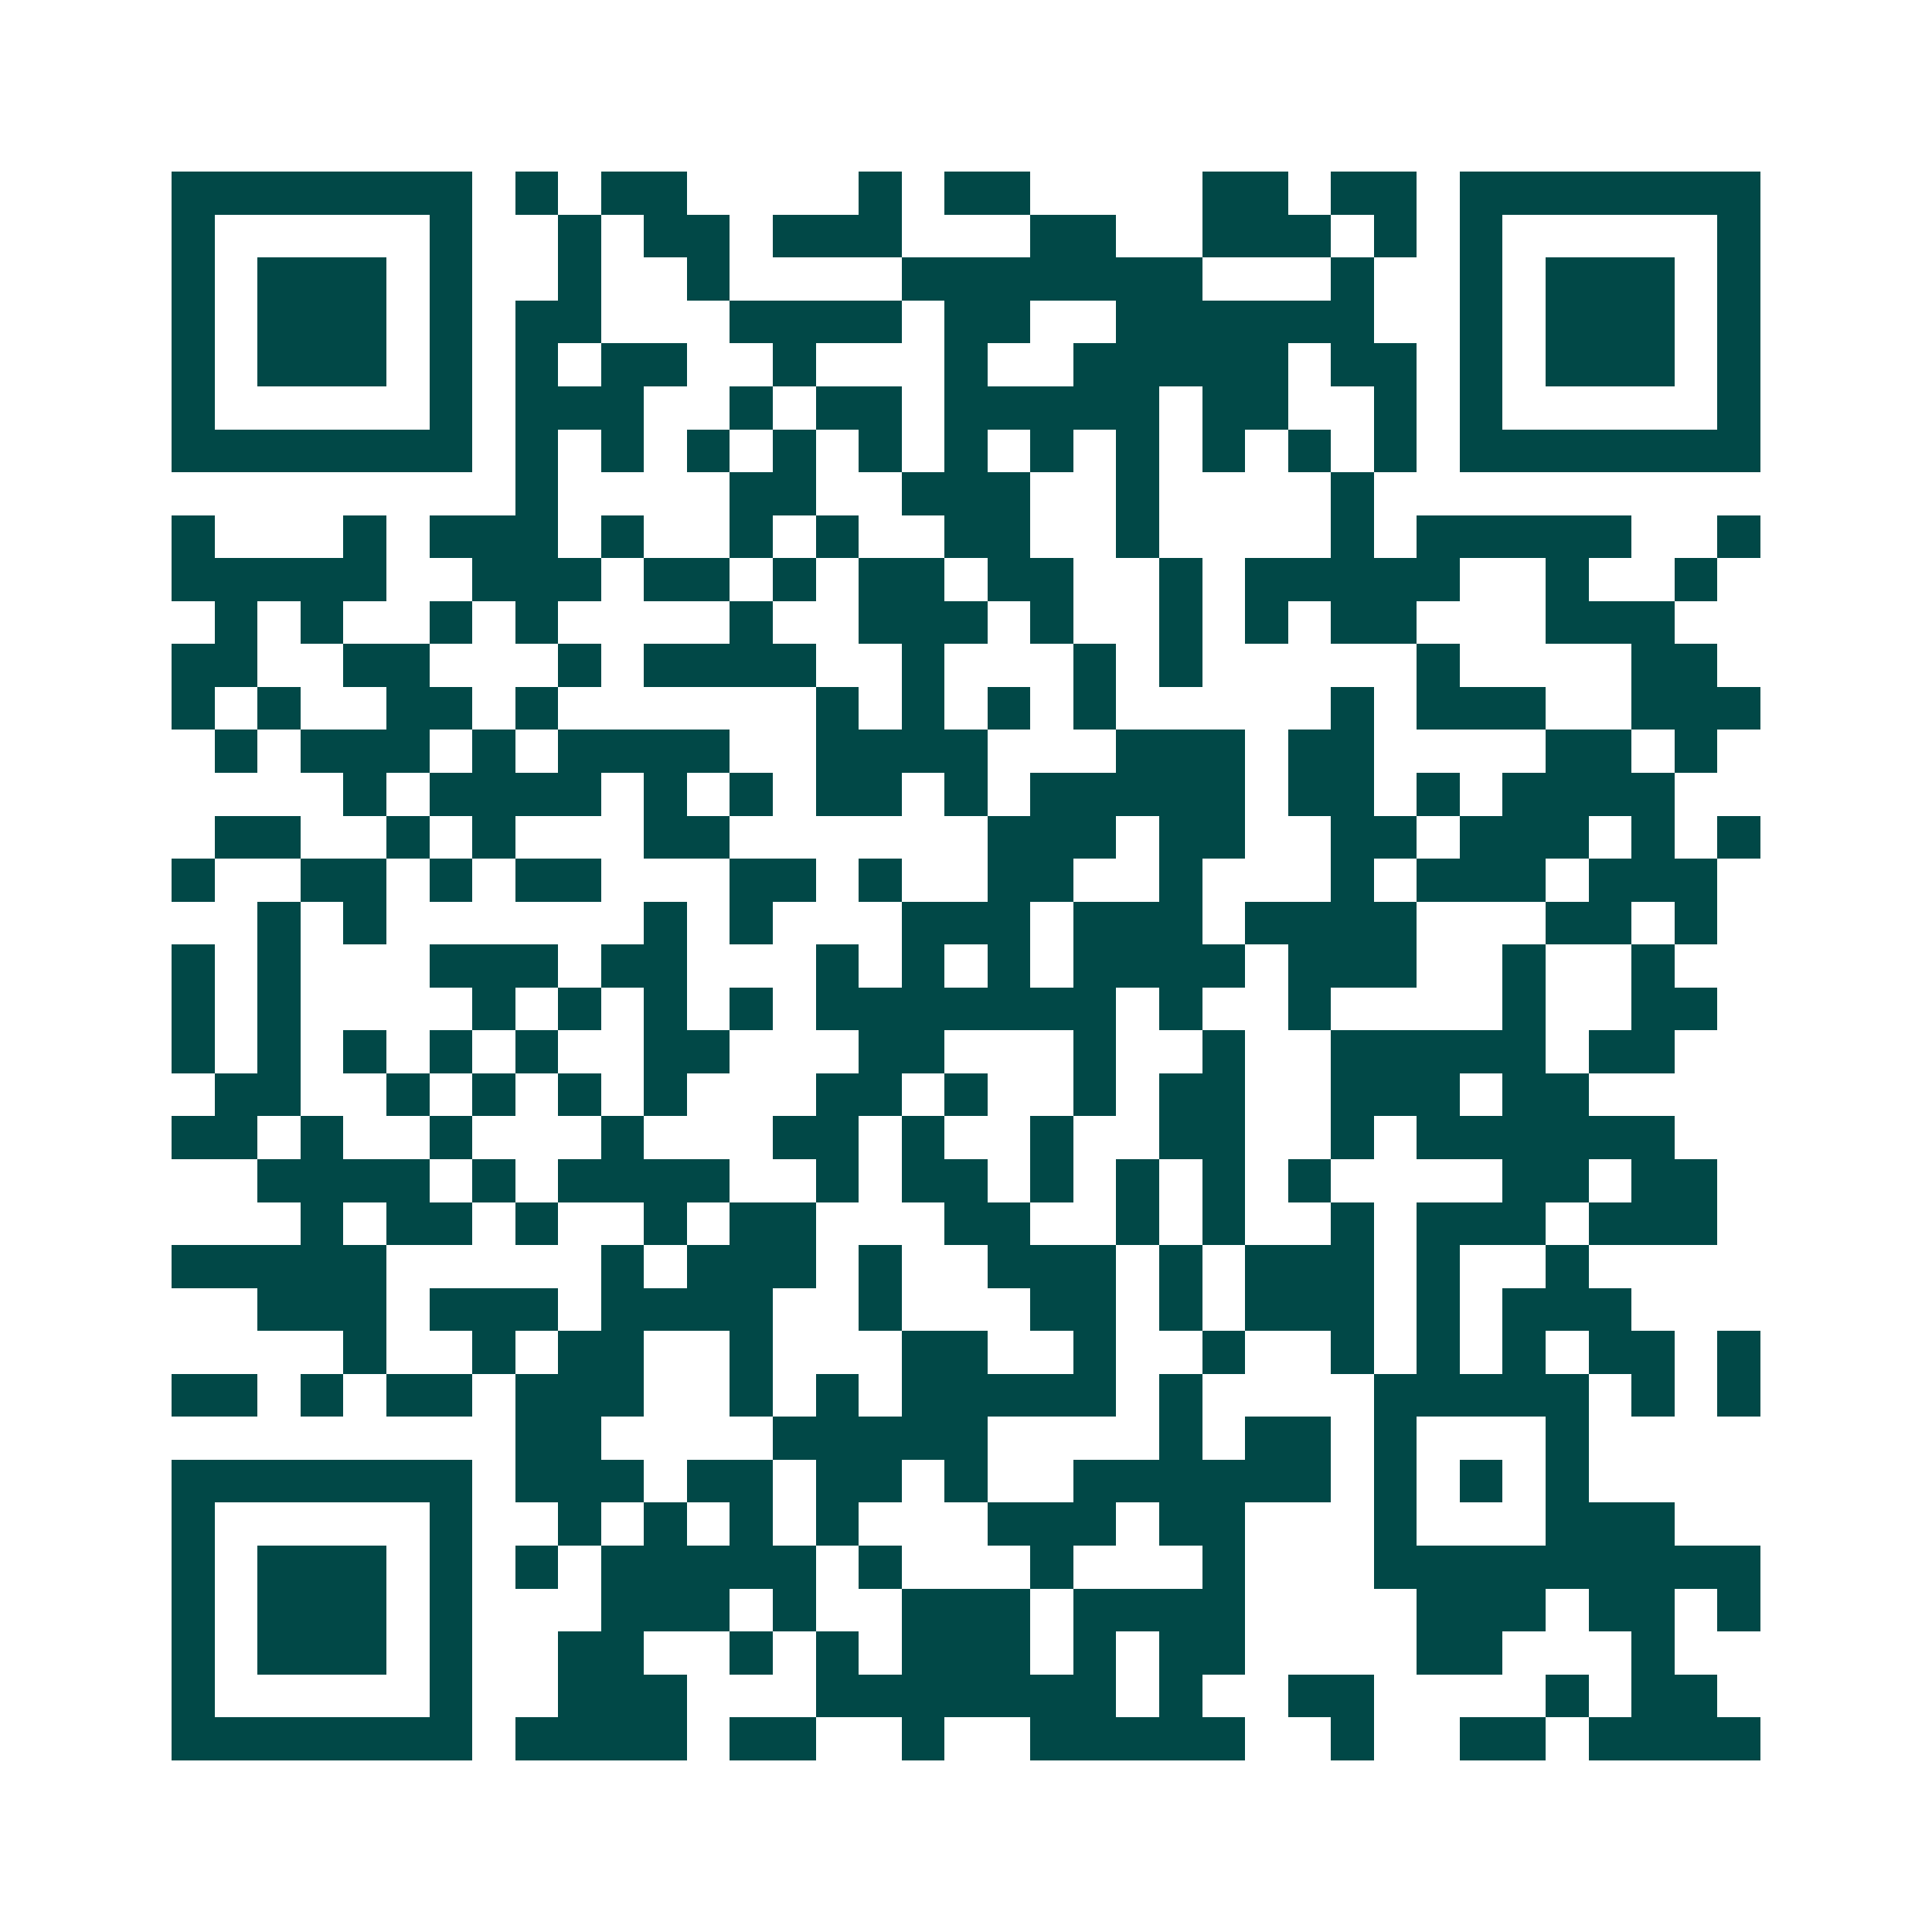 <svg xmlns="http://www.w3.org/2000/svg" width="200" height="200" viewBox="0 0 45 45" shape-rendering="crispEdges"><path fill="#ffffff" d="M0 0h45v45H0z"/><path stroke="#014847" d="M4 4.5h7m1 0h1m1 0h2m4 0h1m1 0h2m4 0h2m1 0h2m1 0h7M4 5.5h1m5 0h1m2 0h1m1 0h2m1 0h3m3 0h2m2 0h3m1 0h1m1 0h1m5 0h1M4 6.5h1m1 0h3m1 0h1m2 0h1m2 0h1m4 0h7m3 0h1m2 0h1m1 0h3m1 0h1M4 7.5h1m1 0h3m1 0h1m1 0h2m3 0h4m1 0h2m2 0h6m2 0h1m1 0h3m1 0h1M4 8.5h1m1 0h3m1 0h1m1 0h1m1 0h2m2 0h1m3 0h1m2 0h5m1 0h2m1 0h1m1 0h3m1 0h1M4 9.5h1m5 0h1m1 0h3m2 0h1m1 0h2m1 0h5m1 0h2m2 0h1m1 0h1m5 0h1M4 10.5h7m1 0h1m1 0h1m1 0h1m1 0h1m1 0h1m1 0h1m1 0h1m1 0h1m1 0h1m1 0h1m1 0h1m1 0h7M12 11.5h1m4 0h2m2 0h3m2 0h1m4 0h1M4 12.5h1m3 0h1m1 0h3m1 0h1m2 0h1m1 0h1m2 0h2m2 0h1m4 0h1m1 0h5m2 0h1M4 13.5h5m2 0h3m1 0h2m1 0h1m1 0h2m1 0h2m2 0h1m1 0h5m2 0h1m2 0h1M5 14.5h1m1 0h1m2 0h1m1 0h1m4 0h1m2 0h3m1 0h1m2 0h1m1 0h1m1 0h2m3 0h3M4 15.5h2m2 0h2m3 0h1m1 0h4m2 0h1m3 0h1m1 0h1m5 0h1m4 0h2M4 16.5h1m1 0h1m2 0h2m1 0h1m6 0h1m1 0h1m1 0h1m1 0h1m5 0h1m1 0h3m2 0h3M5 17.5h1m1 0h3m1 0h1m1 0h4m2 0h4m3 0h3m1 0h2m4 0h2m1 0h1M8 18.5h1m1 0h4m1 0h1m1 0h1m1 0h2m1 0h1m1 0h5m1 0h2m1 0h1m1 0h4M5 19.5h2m2 0h1m1 0h1m3 0h2m6 0h3m1 0h2m2 0h2m1 0h3m1 0h1m1 0h1M4 20.5h1m2 0h2m1 0h1m1 0h2m3 0h2m1 0h1m2 0h2m2 0h1m3 0h1m1 0h3m1 0h3M6 21.5h1m1 0h1m6 0h1m1 0h1m3 0h3m1 0h3m1 0h4m3 0h2m1 0h1M4 22.5h1m1 0h1m3 0h3m1 0h2m3 0h1m1 0h1m1 0h1m1 0h4m1 0h3m2 0h1m2 0h1M4 23.5h1m1 0h1m4 0h1m1 0h1m1 0h1m1 0h1m1 0h7m1 0h1m2 0h1m4 0h1m2 0h2M4 24.5h1m1 0h1m1 0h1m1 0h1m1 0h1m2 0h2m3 0h2m3 0h1m2 0h1m2 0h5m1 0h2M5 25.5h2m2 0h1m1 0h1m1 0h1m1 0h1m3 0h2m1 0h1m2 0h1m1 0h2m2 0h3m1 0h2M4 26.5h2m1 0h1m2 0h1m3 0h1m3 0h2m1 0h1m2 0h1m2 0h2m2 0h1m1 0h6M6 27.5h4m1 0h1m1 0h4m2 0h1m1 0h2m1 0h1m1 0h1m1 0h1m1 0h1m4 0h2m1 0h2M7 28.5h1m1 0h2m1 0h1m2 0h1m1 0h2m3 0h2m2 0h1m1 0h1m2 0h1m1 0h3m1 0h3M4 29.5h5m5 0h1m1 0h3m1 0h1m2 0h3m1 0h1m1 0h3m1 0h1m2 0h1M6 30.5h3m1 0h3m1 0h4m2 0h1m3 0h2m1 0h1m1 0h3m1 0h1m1 0h3M8 31.5h1m2 0h1m1 0h2m2 0h1m3 0h2m2 0h1m2 0h1m2 0h1m1 0h1m1 0h1m1 0h2m1 0h1M4 32.5h2m1 0h1m1 0h2m1 0h3m2 0h1m1 0h1m1 0h5m1 0h1m4 0h5m1 0h1m1 0h1M12 33.5h2m4 0h5m4 0h1m1 0h2m1 0h1m3 0h1M4 34.5h7m1 0h3m1 0h2m1 0h2m1 0h1m2 0h6m1 0h1m1 0h1m1 0h1M4 35.5h1m5 0h1m2 0h1m1 0h1m1 0h1m1 0h1m3 0h3m1 0h2m3 0h1m3 0h3M4 36.5h1m1 0h3m1 0h1m1 0h1m1 0h5m1 0h1m3 0h1m3 0h1m3 0h9M4 37.5h1m1 0h3m1 0h1m3 0h3m1 0h1m2 0h3m1 0h4m4 0h3m1 0h2m1 0h1M4 38.5h1m1 0h3m1 0h1m2 0h2m2 0h1m1 0h1m1 0h3m1 0h1m1 0h2m4 0h2m3 0h1M4 39.5h1m5 0h1m2 0h3m3 0h7m1 0h1m2 0h2m4 0h1m1 0h2M4 40.5h7m1 0h4m1 0h2m2 0h1m2 0h5m2 0h1m2 0h2m1 0h4"/></svg>
